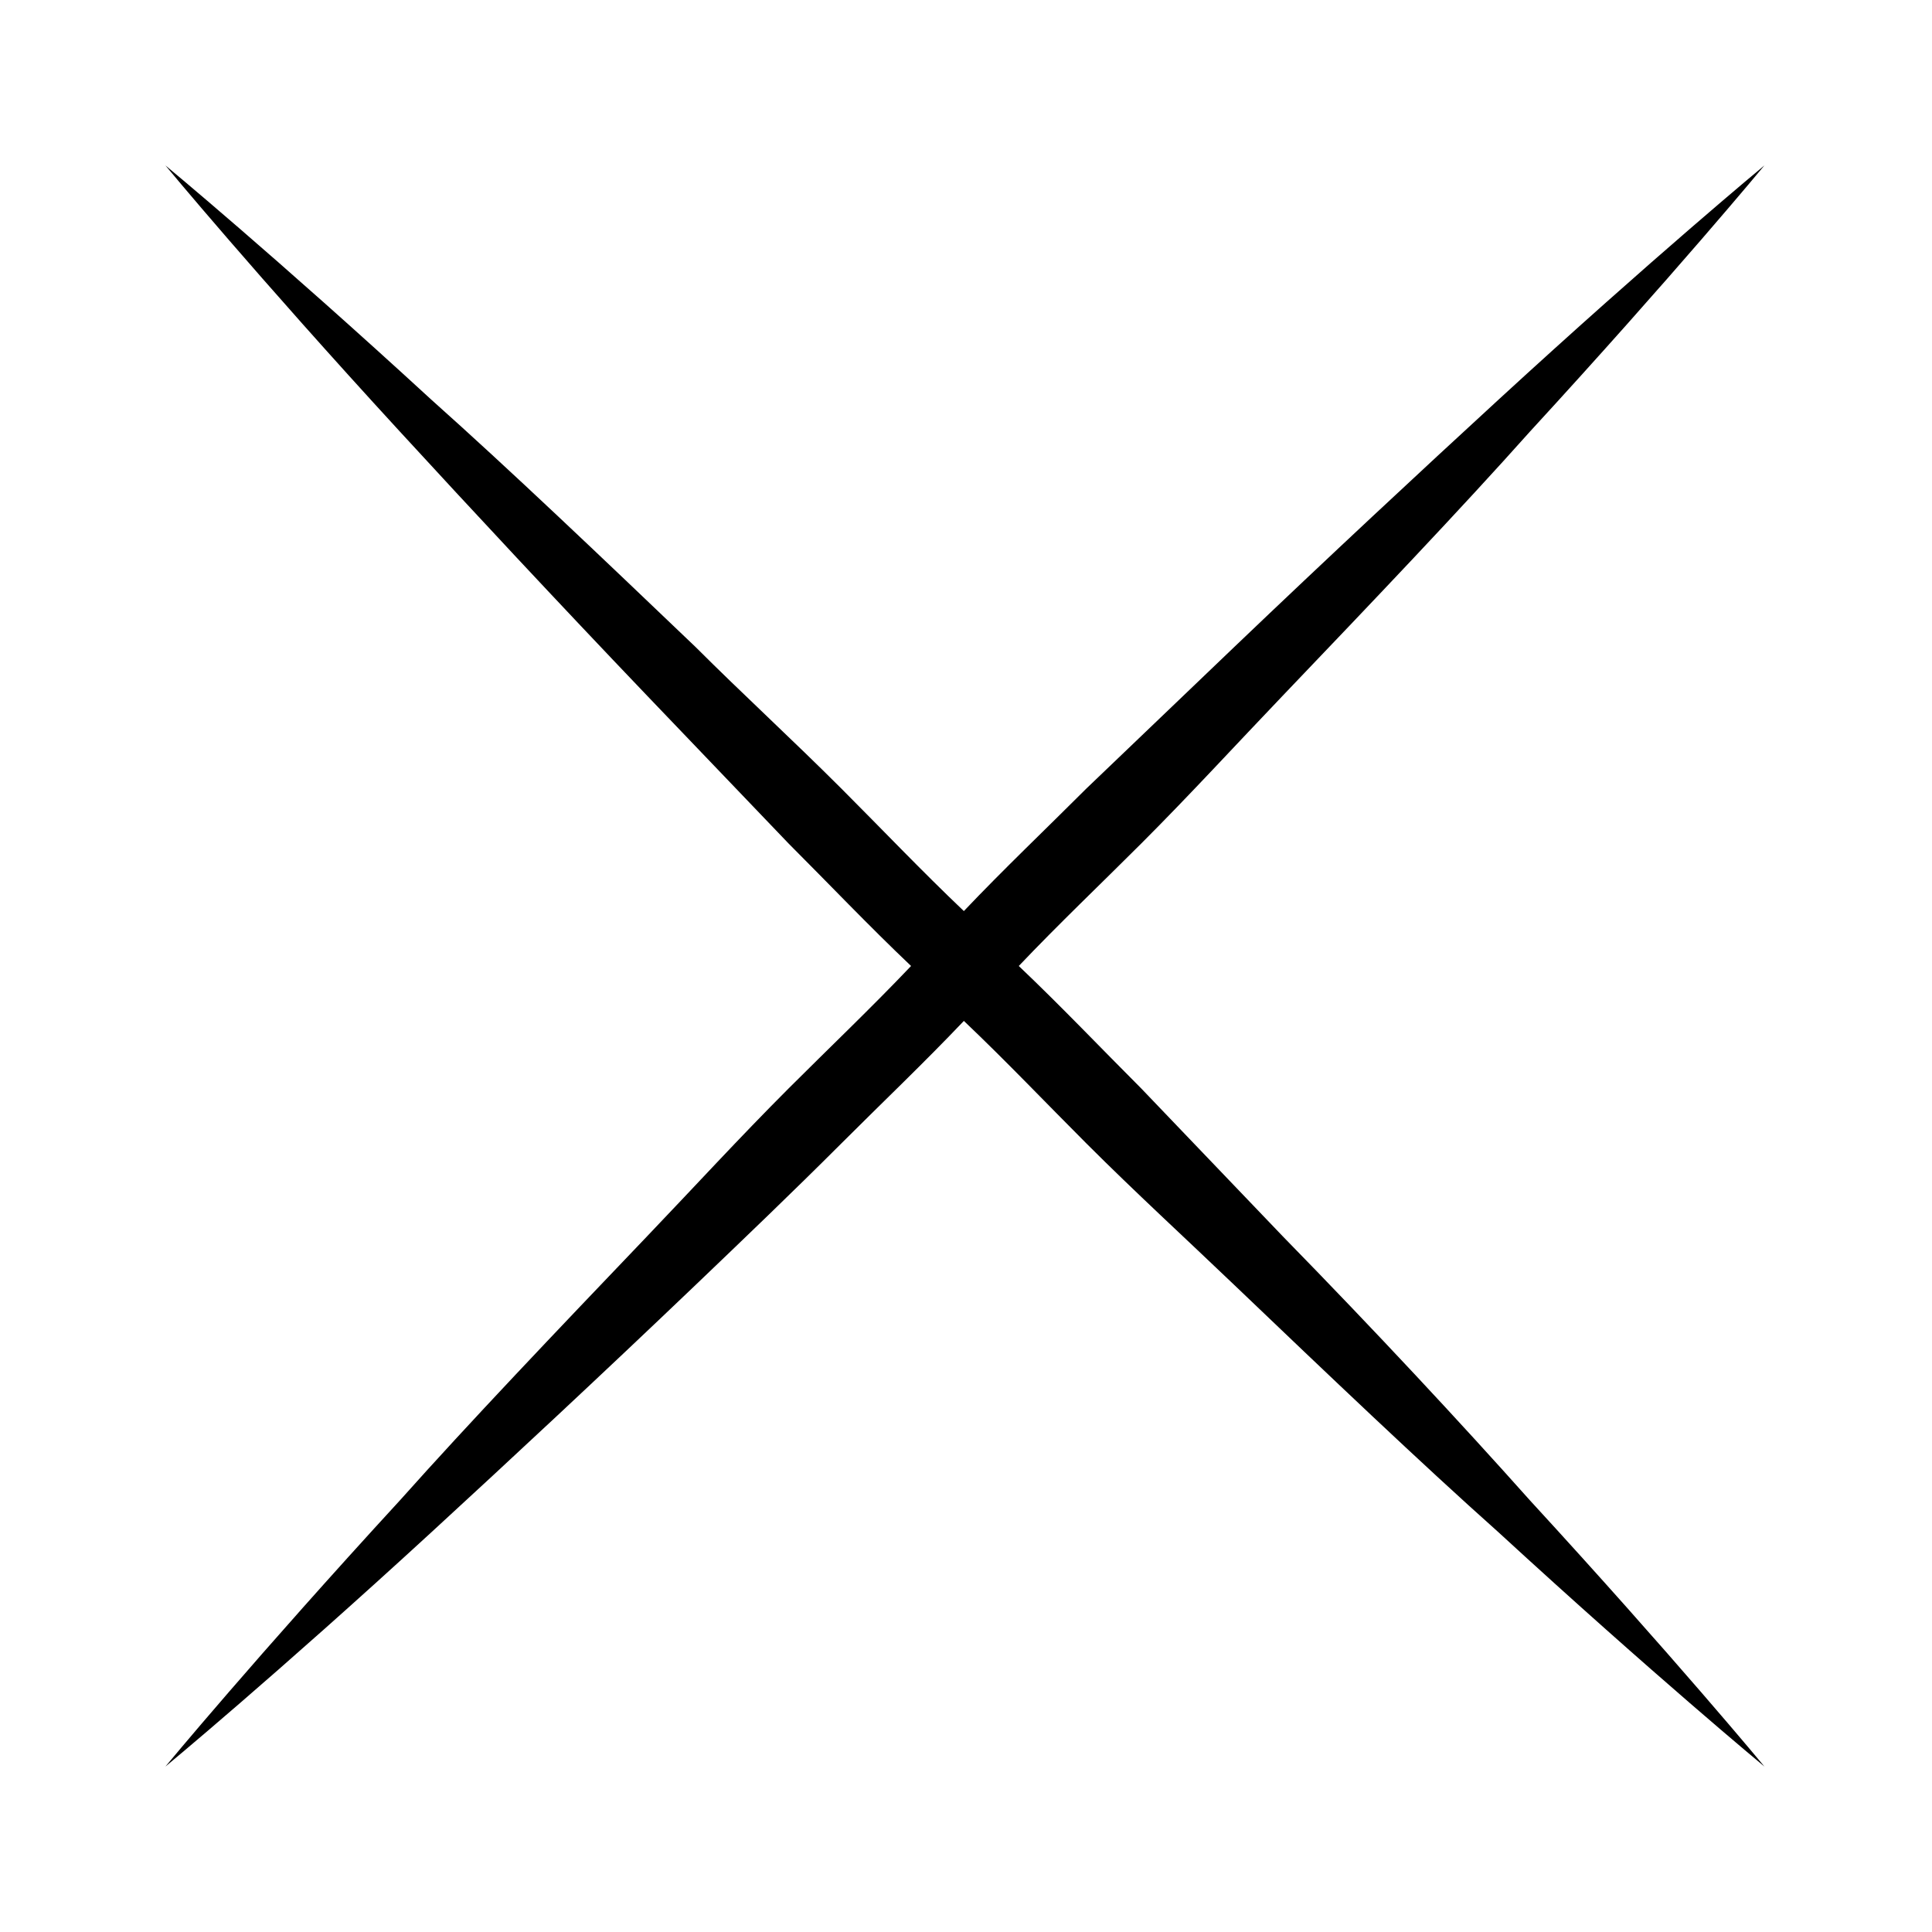 <?xml version="1.0" encoding="UTF-8"?>
<!-- Uploaded to: ICON Repo, www.iconrepo.com, Generator: ICON Repo Mixer Tools -->
<svg fill="#000000" width="800px" height="800px" version="1.1" viewBox="144 144 512 512" xmlns="http://www.w3.org/2000/svg">
 <path d="m483.96 471.65c-12.316-12.875-24.629-25.75-37.504-39.184-10.637-10.637-21.273-21.832-32.469-32.469 10.637-11.195 21.832-21.832 32.469-32.469 12.875-12.875 25.191-26.309 37.504-39.184 24.07-25.191 47.023-49.262 65.496-69.973 38.066-41.426 62.137-70.535 62.137-70.535s-29.109 24.07-70.535 62.137c-20.711 19.031-44.781 41.426-69.973 65.496-12.875 12.316-25.75 24.629-39.184 37.504-10.637 10.637-21.832 21.273-32.469 32.469-11.195-10.637-21.832-21.832-32.469-32.469-12.875-12.875-26.309-25.191-38.625-37.504-25.191-24.07-49.262-47.023-69.973-65.496-41.422-38.066-70.531-62.137-70.531-62.137s24.07 29.109 62.137 70.535c19.031 20.711 41.426 44.781 65.496 69.973 12.316 12.875 24.629 25.75 37.504 39.184 10.637 10.637 21.273 21.832 32.469 32.469-10.637 11.195-21.832 21.832-32.469 32.469-12.875 12.875-25.191 26.309-37.504 39.184-24.07 25.191-47.023 49.262-65.496 69.973-38.066 41.426-62.137 70.535-62.137 70.535s29.109-24.07 70.535-62.137c20.711-19.031 44.781-41.426 69.973-65.496 12.875-12.316 25.75-24.629 38.625-37.504 10.637-10.637 21.832-21.273 32.469-32.469 11.195 10.637 21.832 21.832 32.469 32.469 12.875 12.875 26.309 25.191 39.184 37.504 25.191 24.07 49.262 47.023 69.973 65.496 41.426 38.066 70.535 62.137 70.535 62.137s-24.07-29.109-62.137-70.535c-18.477-20.711-40.867-44.781-65.5-69.973z"/>
</svg>